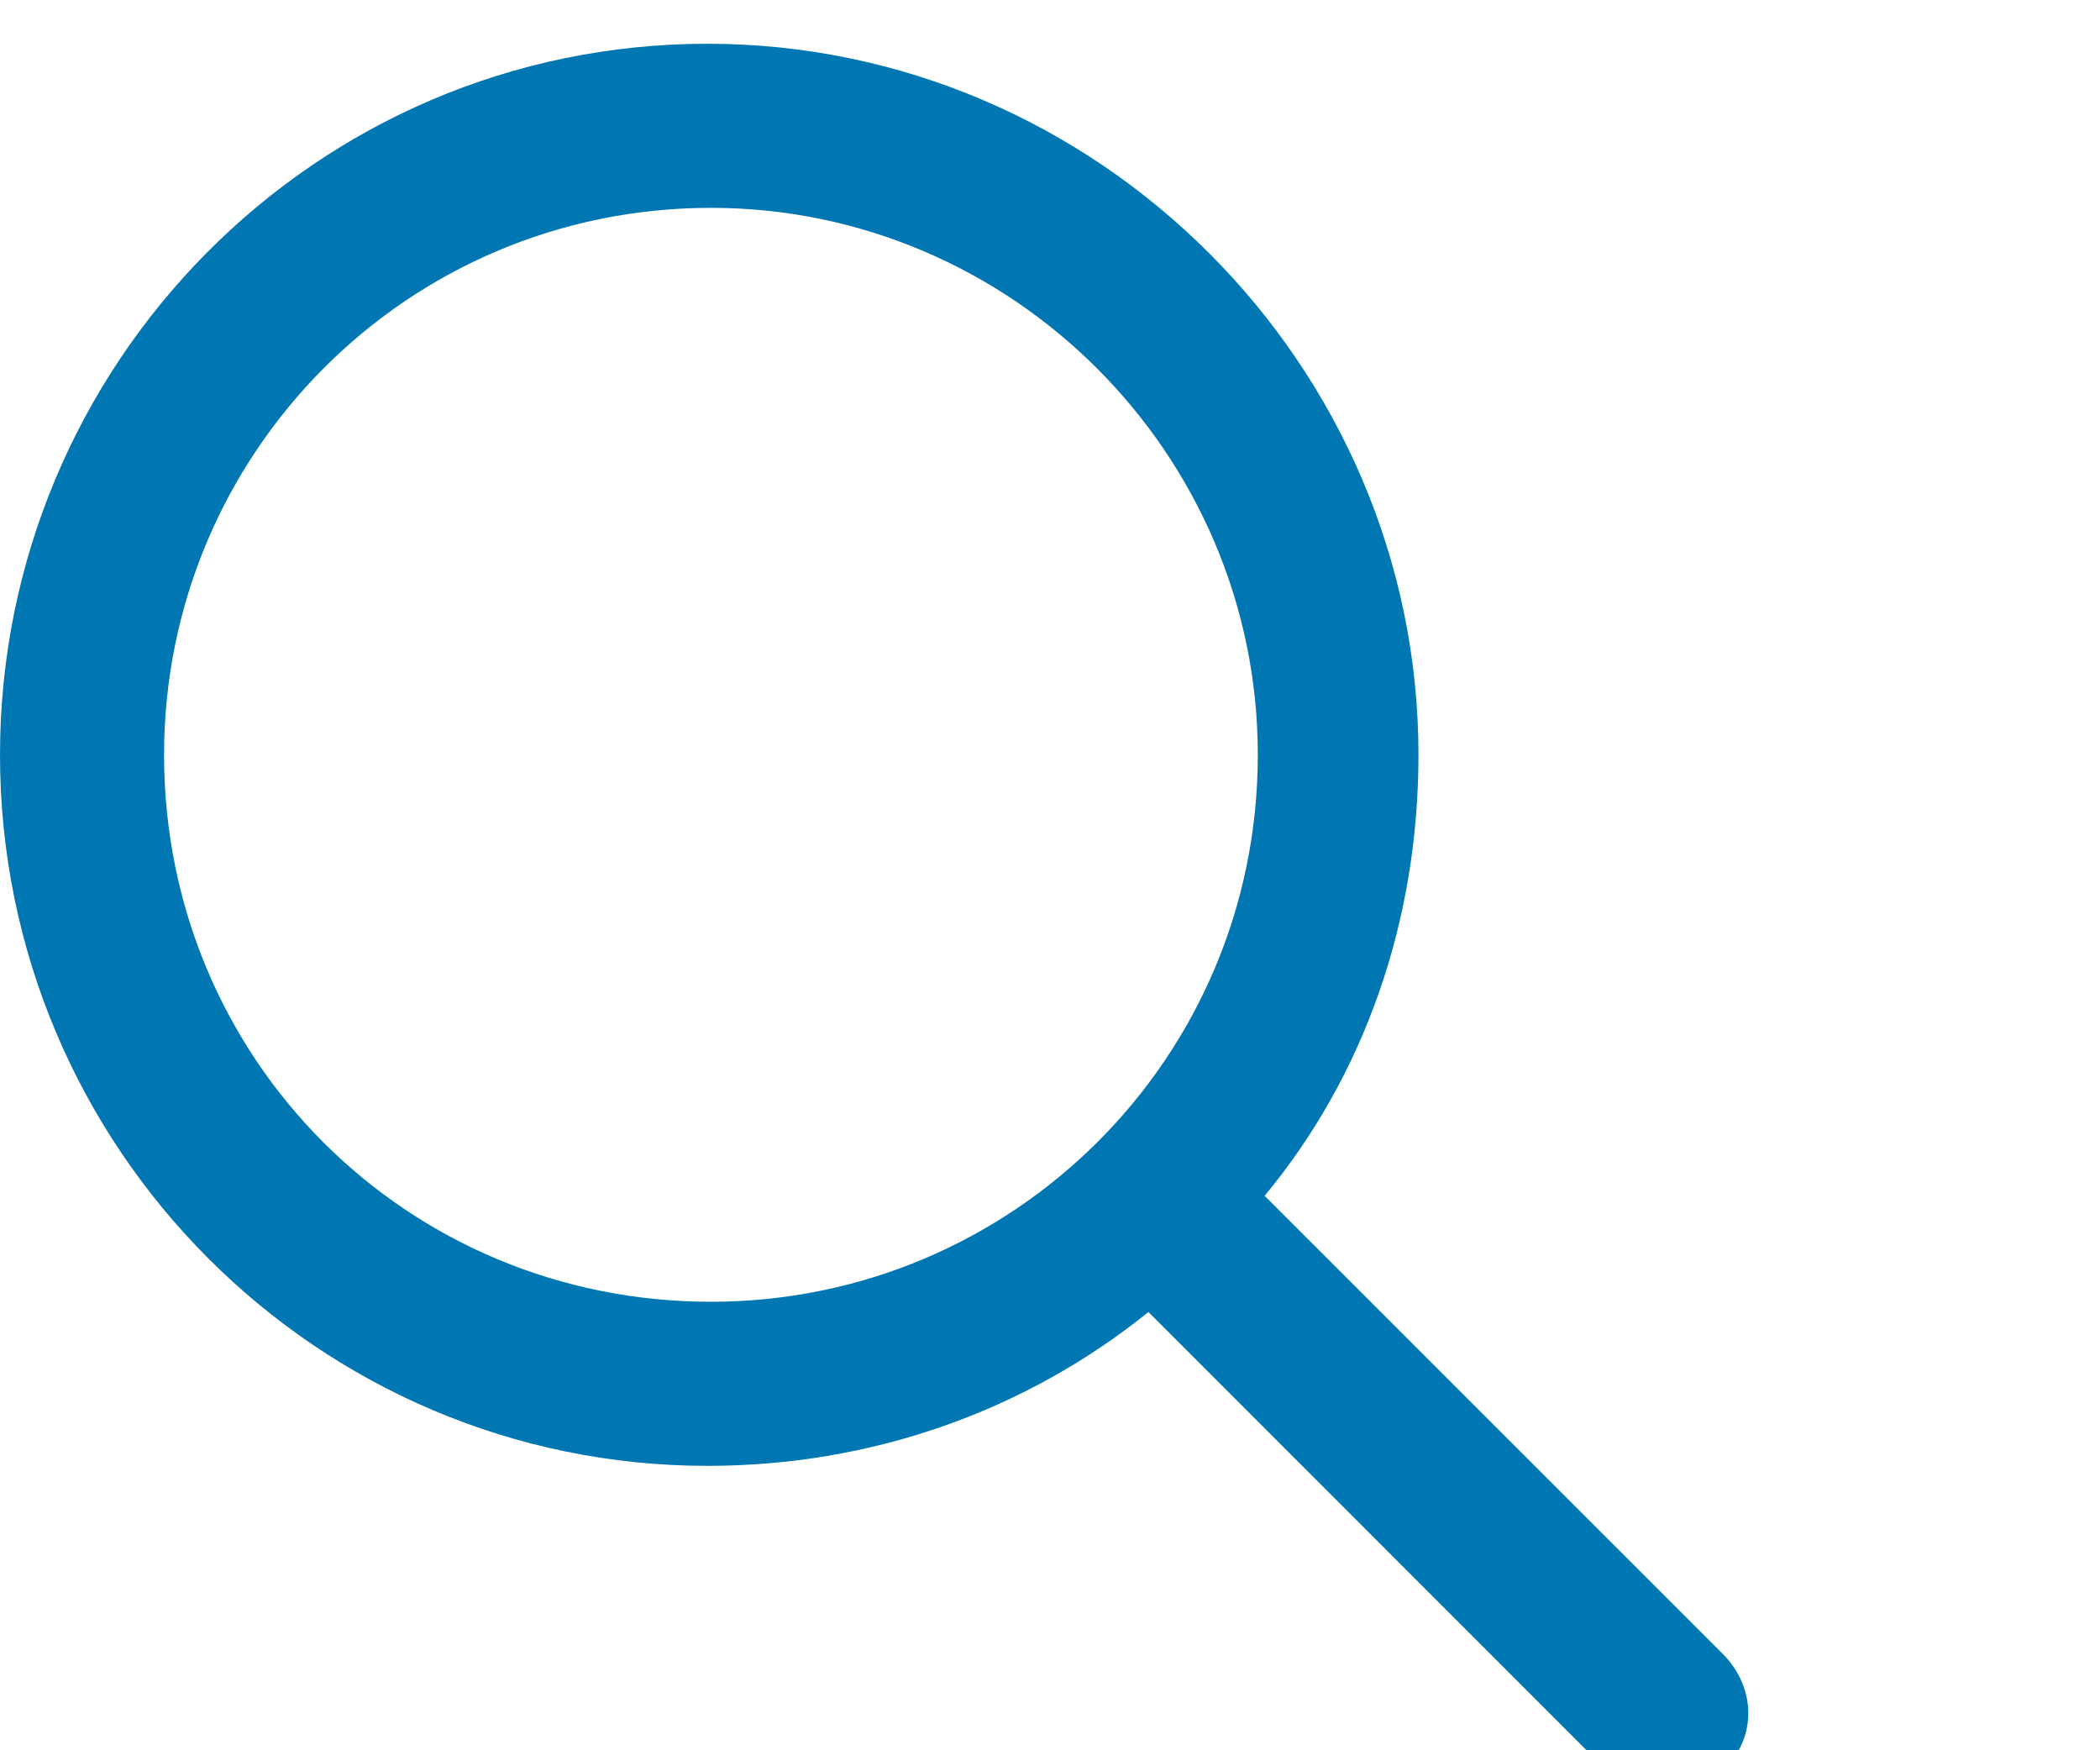 <svg width="24" height="20" viewBox="0 0 24 20" fill="none" xmlns="http://www.w3.org/2000/svg">
<path d="M19.688 18.898L14.453 13.664C15.586 12.297 16.211 10.539 16.211 8.625C16.211 4.172 12.539 0.5 8.086 0.5C3.594 0.5 0 4.172 0 8.625C0 13.117 3.633 16.75 8.086 16.75C9.961 16.75 11.719 16.125 13.125 14.992L18.359 20.227C18.555 20.422 18.789 20.5 19.062 20.5C19.297 20.5 19.531 20.422 19.688 20.227C20.078 19.875 20.078 19.289 19.688 18.898ZM1.875 8.625C1.875 5.188 4.648 2.375 8.125 2.375C11.562 2.375 14.375 5.188 14.375 8.625C14.375 12.102 11.562 14.875 8.125 14.875C4.648 14.875 1.875 12.102 1.875 8.625Z" fill="#0077B2"/>
</svg>
